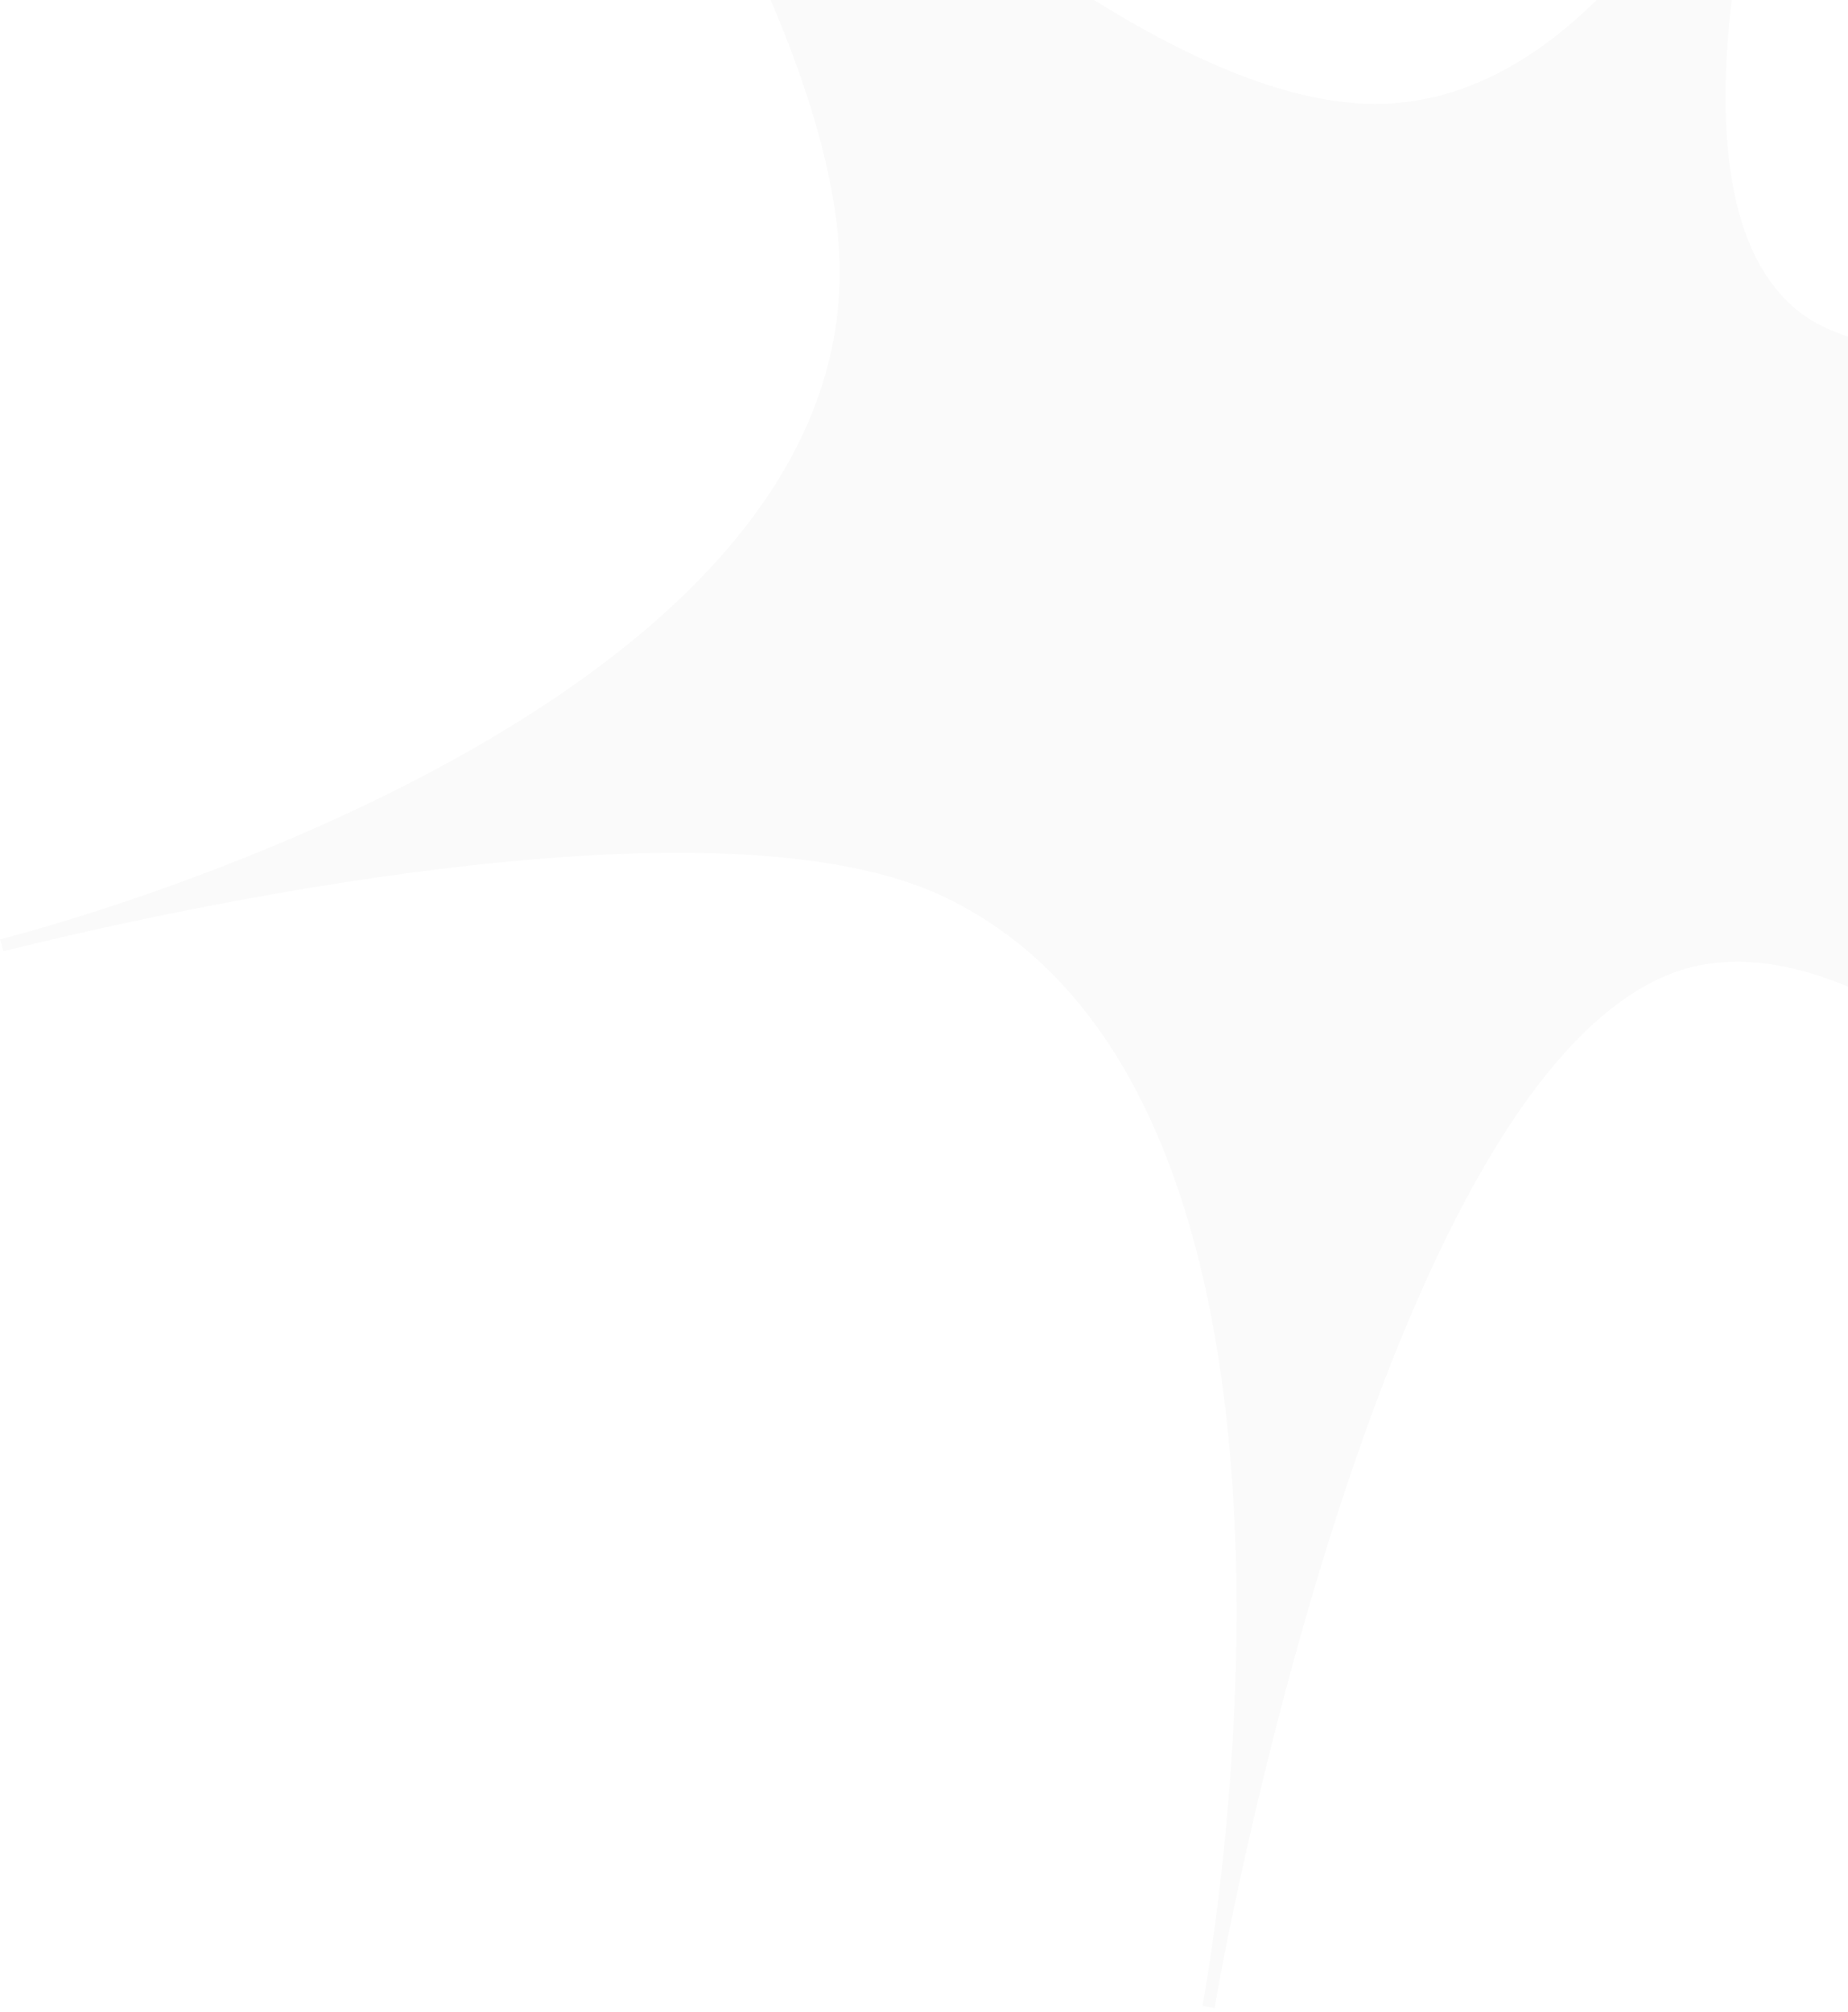 <svg width="215" height="234" viewBox="0 0 215 234" fill="none" xmlns="http://www.w3.org/2000/svg">
	<path opacity="0.02" d="M29.577 -91.602L30.706 -92.445C54.267 -64.317 121.387 12.085 159.988 12.085C189.804 12.085 206.974 -32.653 209.31 -39.117L210.671 -38.647C210.671 -38.647 189.255 20.682 209.382 36.314C229.175 51.684 312.465 25.735 319.594 23.5L320 24.844C320 24.844 224.288 53.68 218.206 81.164C213.858 100.808 238.785 128.546 245.439 135.662L244.437 136.618C244.437 136.618 215.471 104.447 193.913 113.44C161.855 126.819 143.526 220.381 141.307 233.555L139.893 233.291C139.893 233.291 160.005 127.86 109.631 104.213C81.333 90.922 11.487 107.882 0.406 110.628L0 109.251C0 109.251 97.692 84.993 97.692 31.665C97.692 -11.498 29.577 -91.602 29.577 -91.602Z" fill="#0F0F0F"/>
</svg>
